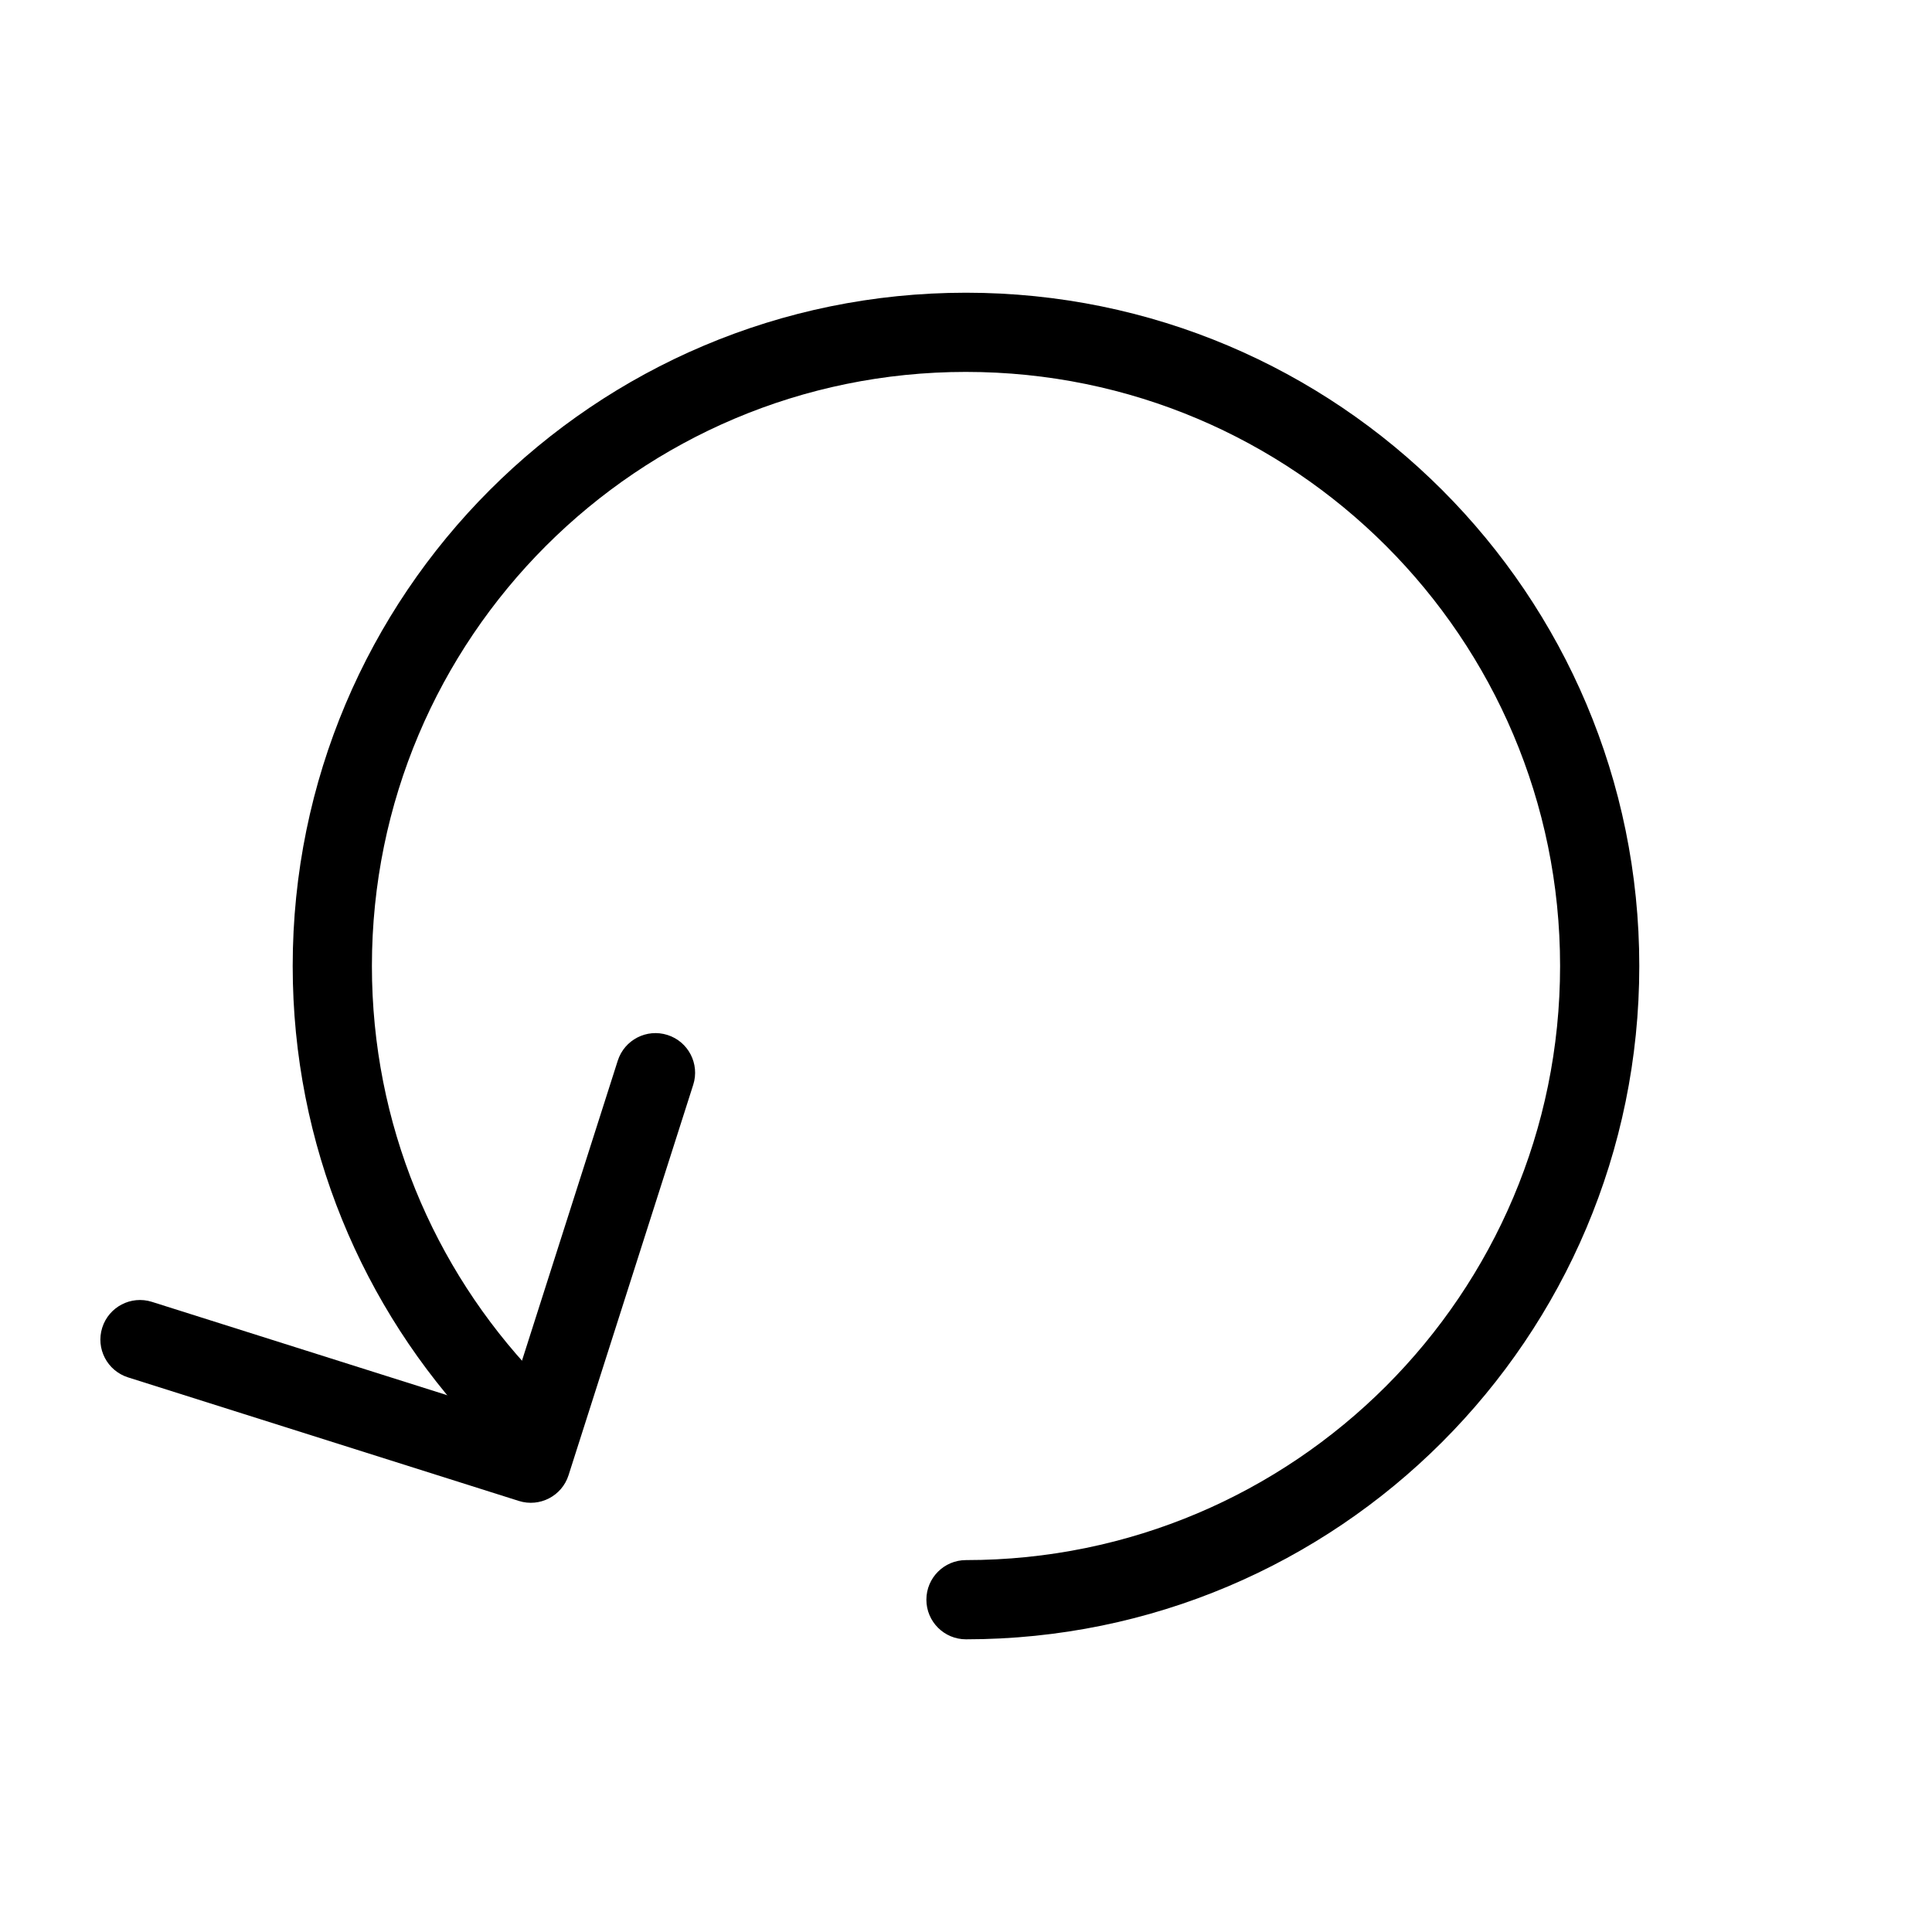 <?xml version="1.0" encoding="UTF-8"?>
<!-- Uploaded to: SVG Repo, www.svgrepo.com, Generator: SVG Repo Mixer Tools -->
<svg fill="#000000" width="800px" height="800px" version="1.1" viewBox="144 144 512 512" xmlns="http://www.w3.org/2000/svg">
 <g fill-rule="evenodd">
  <path d="m294.67 534.95c-1.762 5.512-7.648 8.559-13.164 6.816l-103.57-32.746c-5.527-1.75-8.594-7.644-6.844-13.172 1.746-5.527 7.644-8.594 13.172-6.844l93.594 29.59 29.855-93.508c1.766-5.523 7.672-8.57 13.191-6.805 5.523 1.762 8.57 7.668 6.809 13.191z"/>
  <path d="m400 242.56c-86.953 0-157.44 70.488-157.44 157.44 0 41.93 16.379 80.016 43.109 108.24 3.984 4.207 3.805 10.852-0.406 14.836-4.207 3.988-10.852 3.805-14.836-0.402-30.277-31.965-48.859-75.16-48.859-122.67 0-98.547 79.887-178.43 178.43-178.43 98.543 0 178.43 79.887 178.43 178.43 0 98.543-79.887 178.43-178.43 178.43-5.797 0-10.496-4.699-10.496-10.496 0-5.793 4.699-10.496 10.496-10.496 86.949 0 157.44-70.488 157.44-157.44 0-86.953-70.488-157.44-157.44-157.44z"/>
 </g>
</svg>